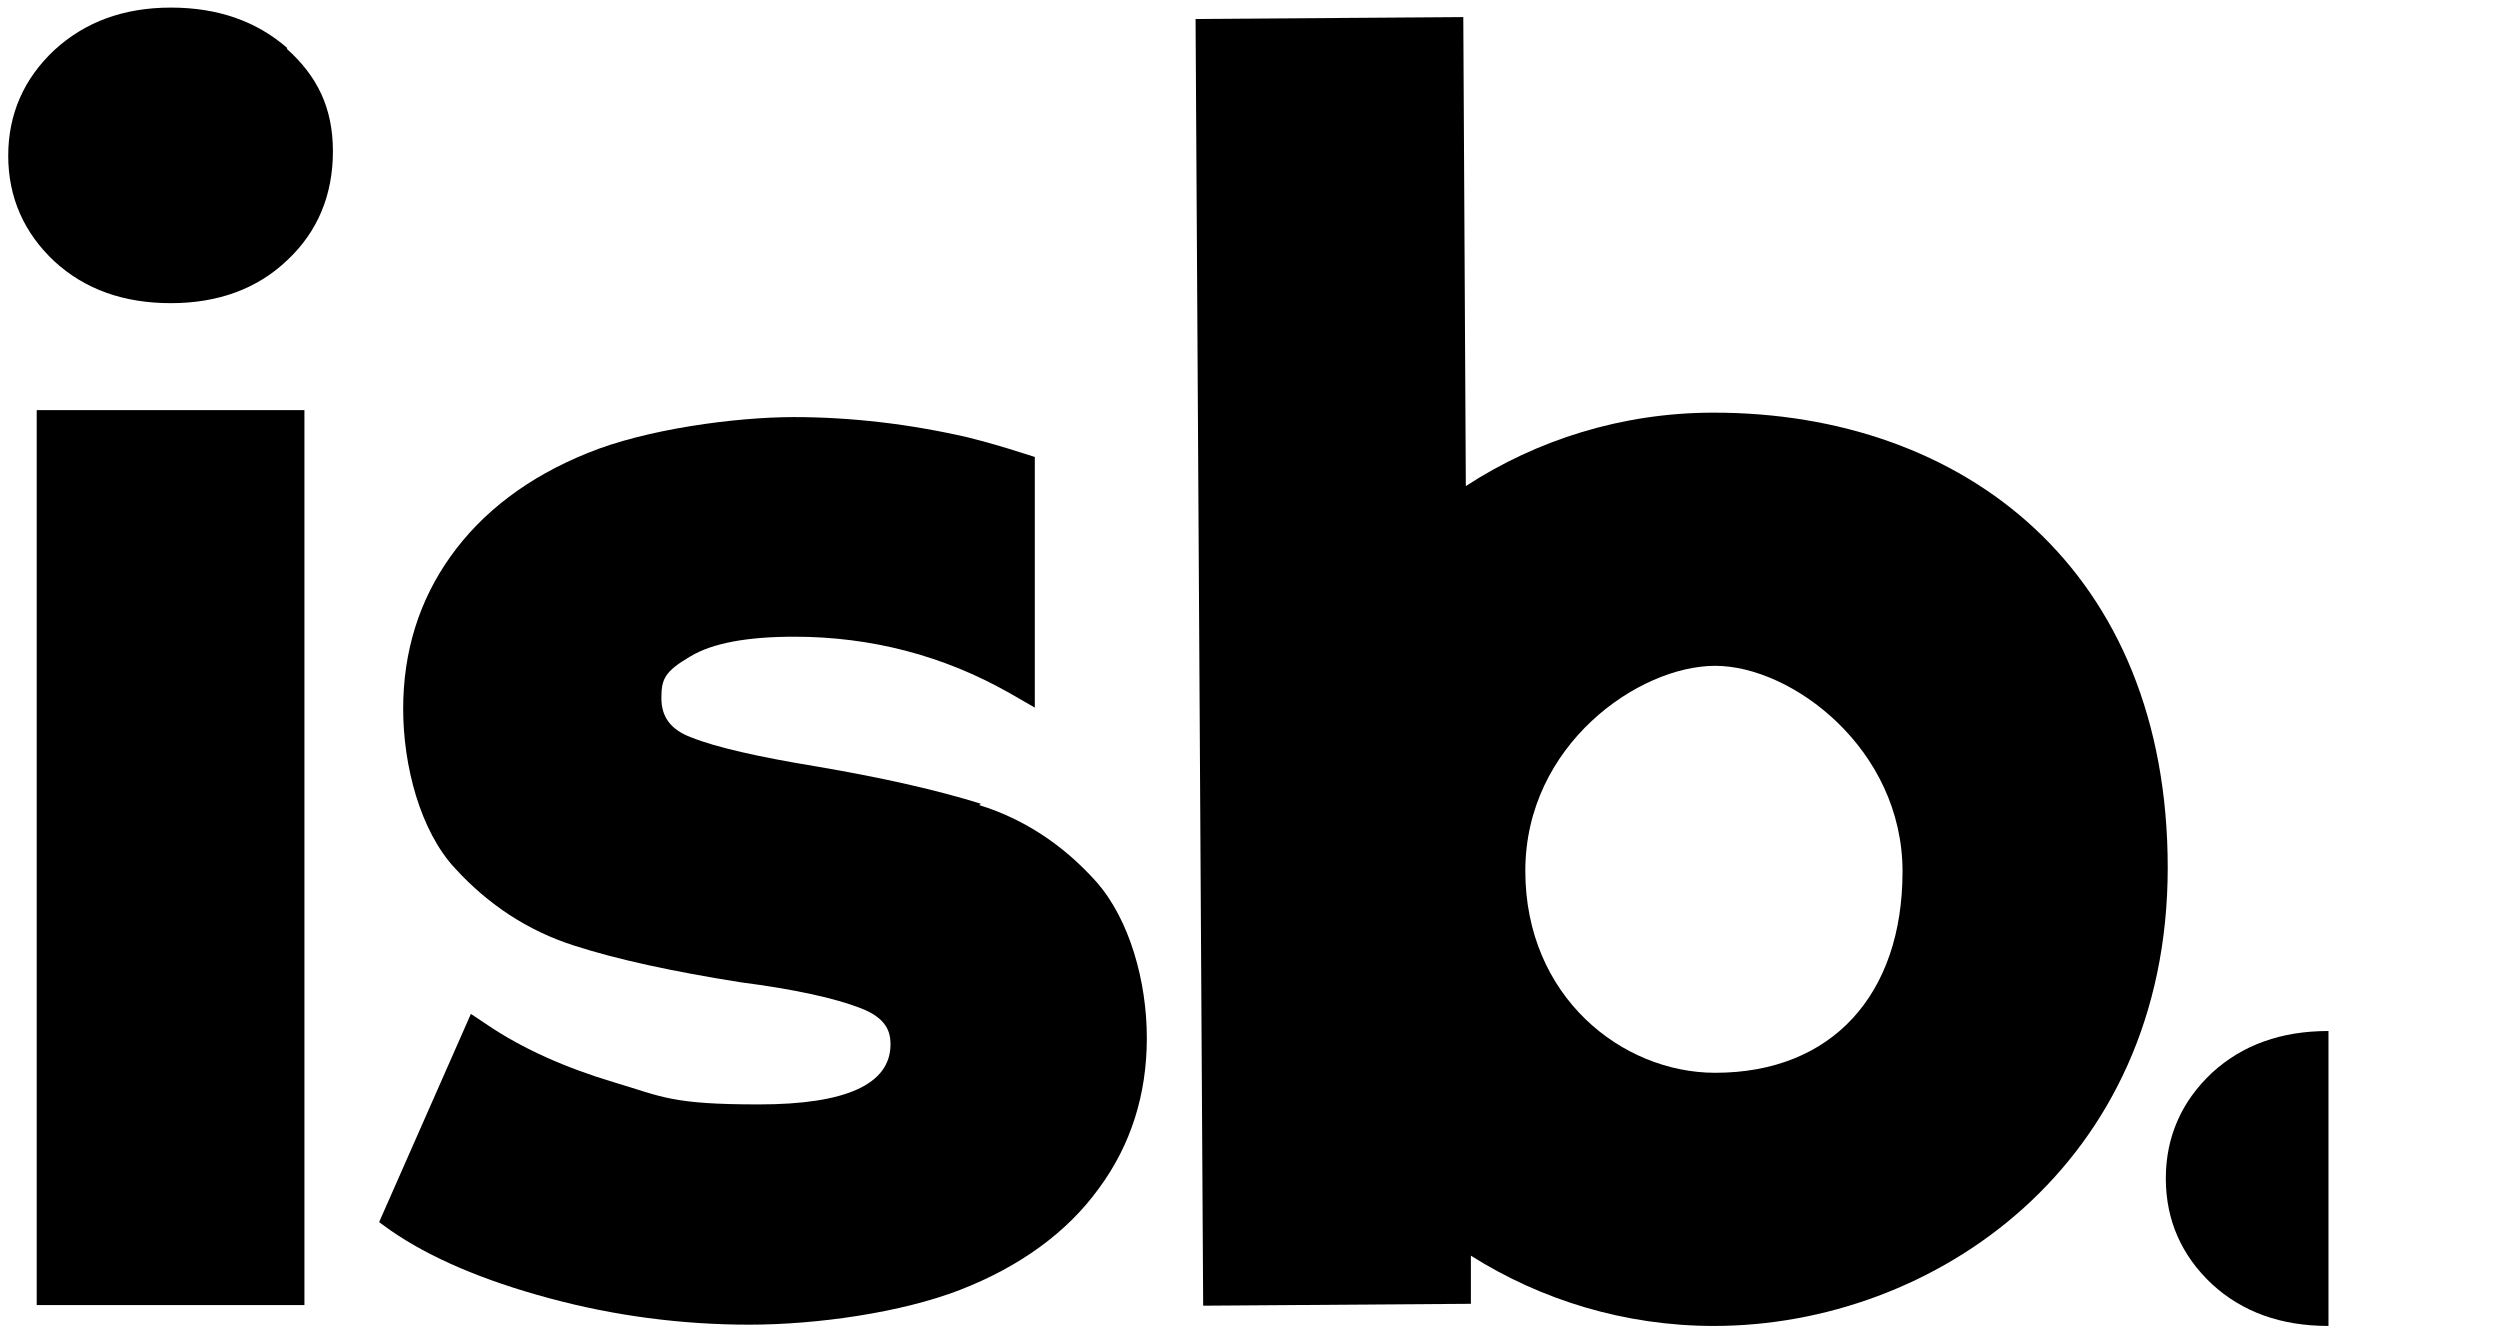 <?xml version="1.0" encoding="UTF-8"?>
<svg xmlns="http://www.w3.org/2000/svg" version="1.1" viewBox="0 0 395 210.9">
  <path d="M271,169.5c-14.7,0-30-12-30-31.9s17.9-32.4,30-32.4,29.6,13.1,29.6,32.5-11.1,31.8-29.6,31.8M270.7,65.2c-14.4,0-27.9,4.3-39.1,11.6l-.4-74.1-42.3.3,1.2,203.3,42.3-.3v-7.6c11.1,7,24.3,11.1,38.4,11.1,34.7,0,71.7-25.4,71.7-72.4s-32.1-71.9-71.7-71.9"/>
  <path d="M155,127c-6.7-2.1-15.4-4.1-26-5.9-9.1-1.5-15.8-3-19.8-4.6-3.2-1.2-4.7-3.2-4.7-6.2s.5-4.2,4.6-6.6c3.5-2.1,9-3.1,16.4-3.1,12.2,0,23.6,3,34,8.9l4,2.3v-39.6l-1.9-.6c-3.1-1-5.9-1.8-8.7-2.5-9.1-2.1-18.4-3.2-27.5-3.2s-23.4,1.9-32.6,5.7c-9.4,3.8-16.6,9.3-21.6,16.3-5,7-7.5,15.1-7.5,24.1s2.7,19.3,8.2,25.2c5.3,5.8,11.6,9.9,18.8,12.2,6.8,2.2,15.6,4.1,26.3,5.8,8.5,1.1,14.9,2.5,19,4.1,4.2,1.6,4.7,3.9,4.7,5.7,0,6.3-7,9.5-20.8,9.5s-15.2-1.2-22.9-3.5c-7.7-2.3-14.4-5.3-19.9-9l-2.7-1.8-14.5,32.9,1.8,1.3c6.2,4.3,14.6,7.9,25,10.7,10.3,2.8,21,4.2,31.7,4.2s24-1.9,33.3-5.5c9.5-3.7,16.9-9.1,21.9-16,5.1-6.9,7.6-14.9,7.6-23.8s-2.7-18.7-8-24.7c-5.2-5.8-11.4-9.9-18.5-12.1"/>
  <rect x="5.8" y="64.8" width="42.3" height="141.4"/>
  <path d="M45.4,7.6c-4.8-4.2-10.9-6.4-18.4-6.4S13.4,3.5,8.6,7.9C3.8,12.4,1.3,18,1.3,24.6s2.5,12.2,7.3,16.7c4.8,4.4,10.9,6.6,18.4,6.6s13.7-2.3,18.4-6.8c4.8-4.5,7.2-10.3,7.2-17.2s-2.5-11.9-7.3-16.2"/>
  <path d="M367.9,162.9c-7.5,0-13.6,2.2-18.4,6.6-4.8,4.5-7.3,10.1-7.3,16.7s2.5,12.2,7.3,16.7c4.8,4.4,10.9,6.6,18.4,6.6v-46.6Z"/>
</svg>